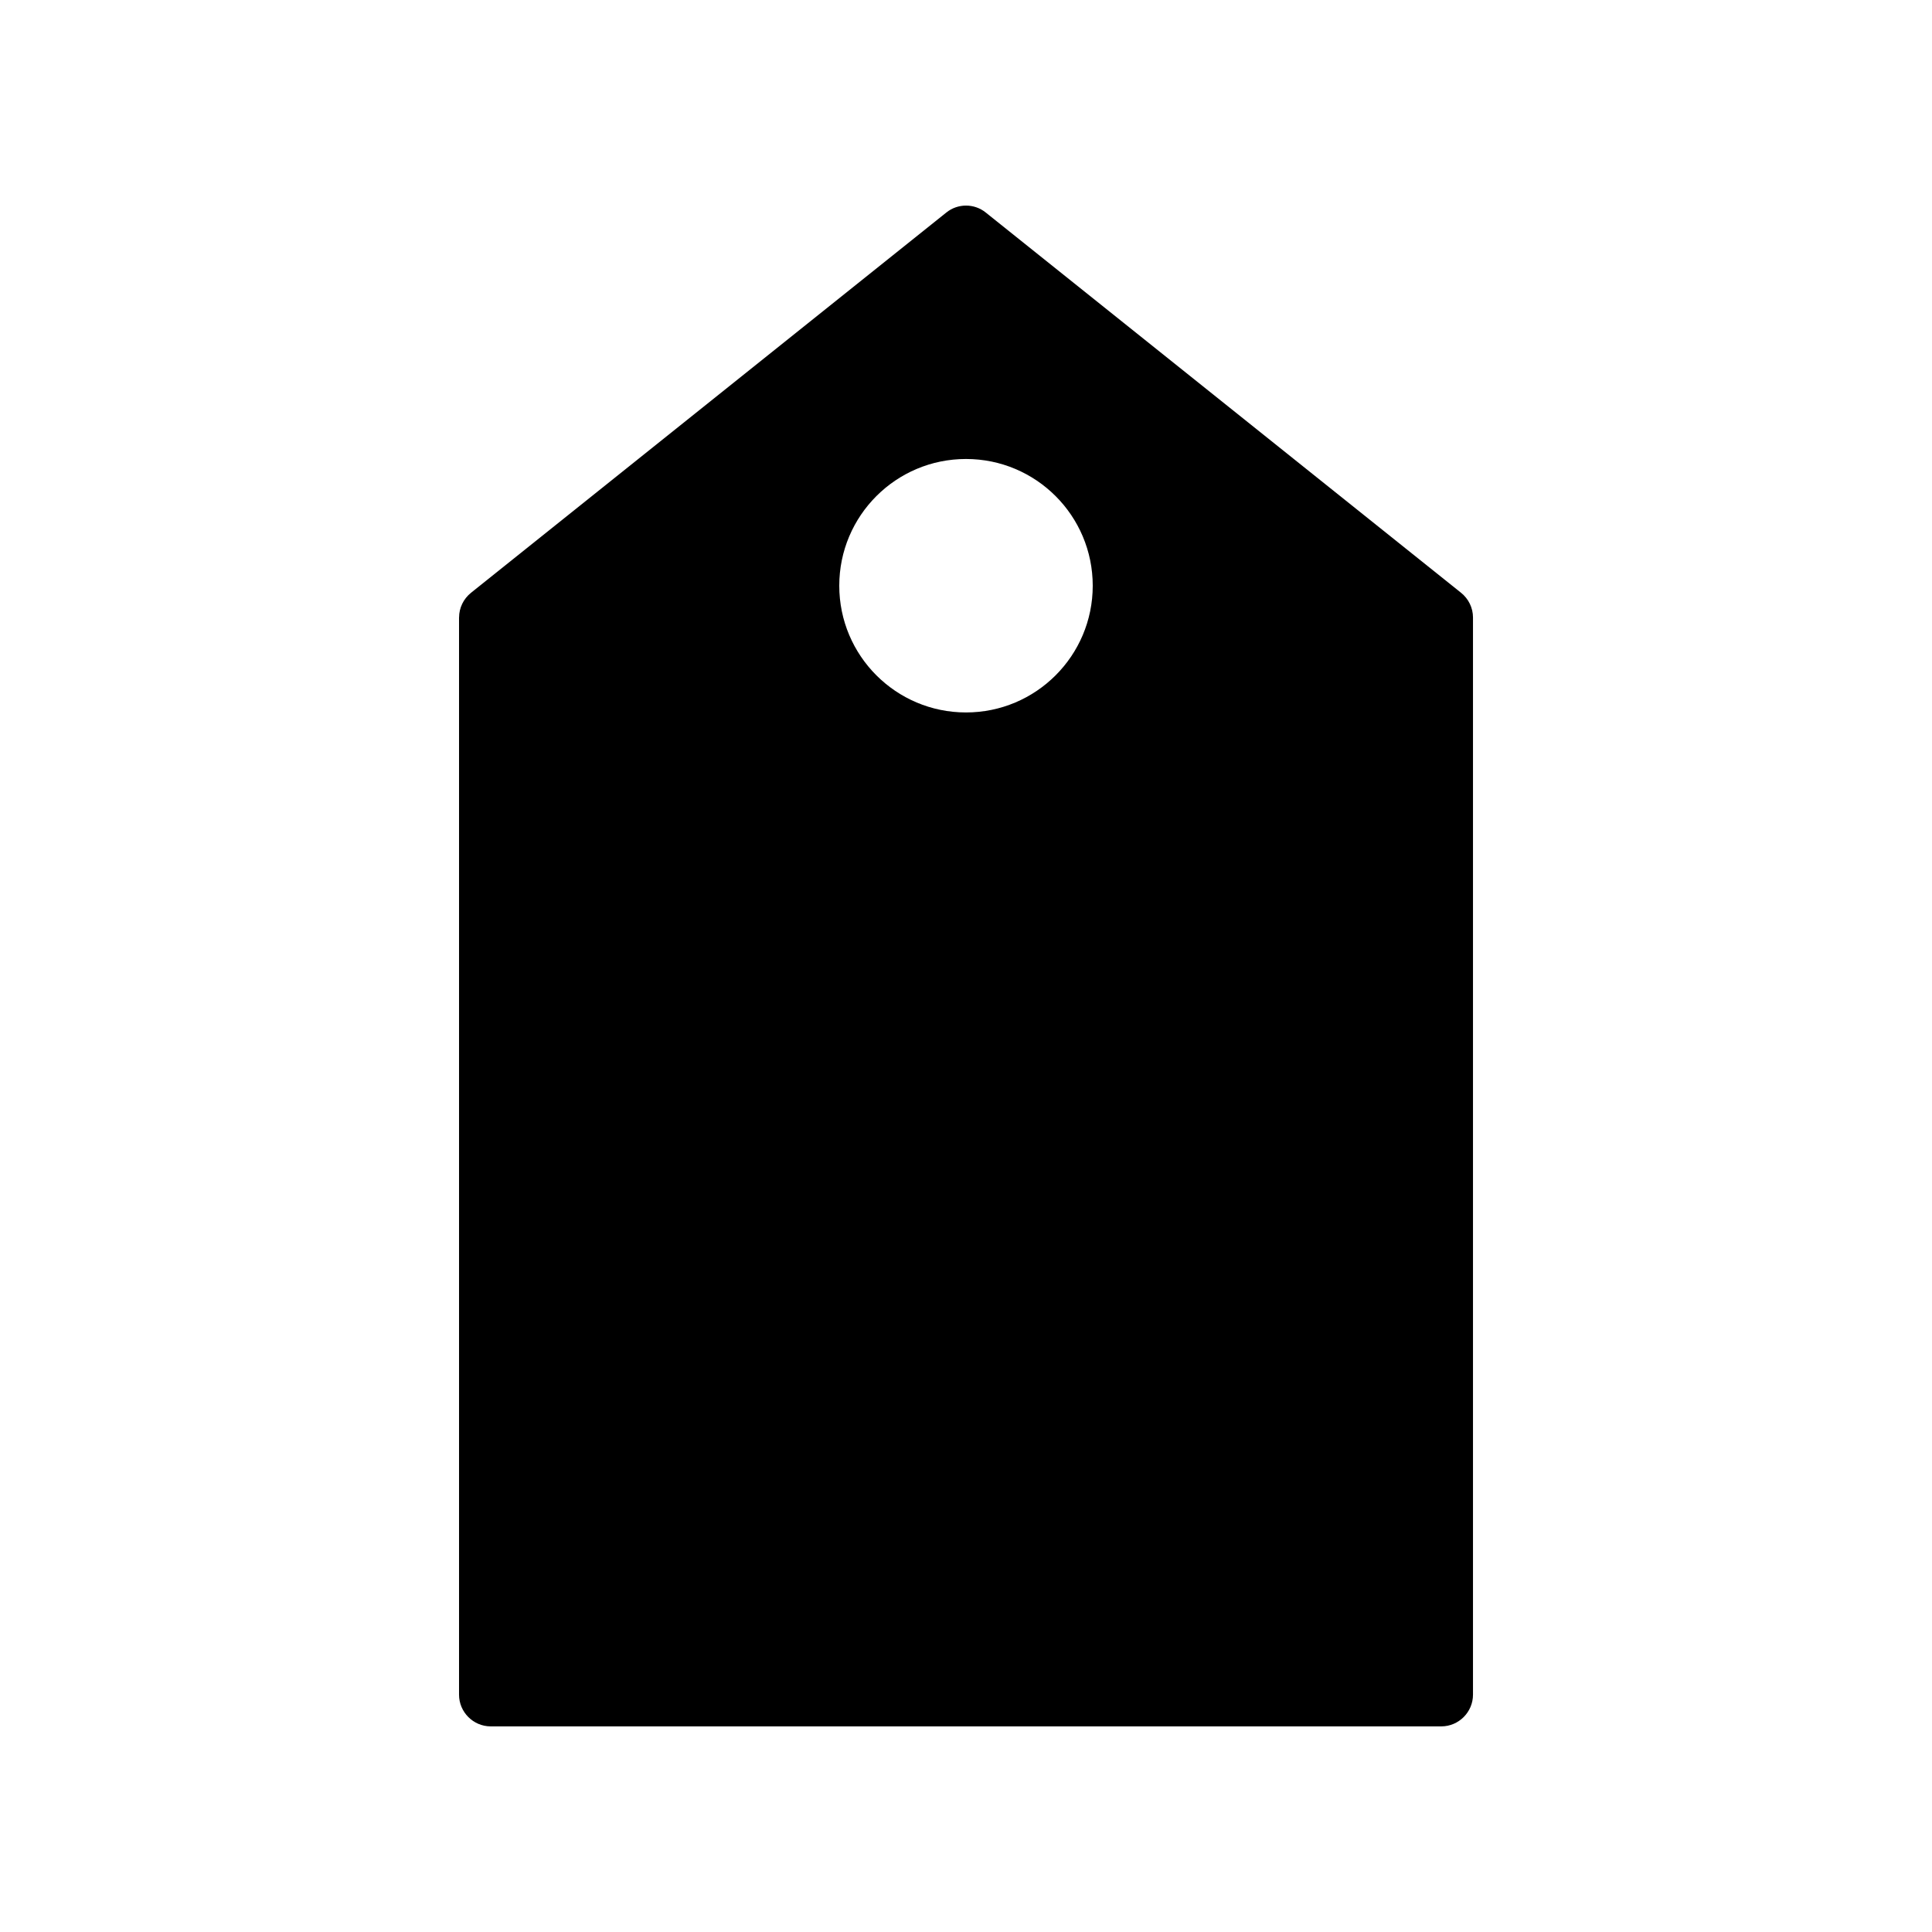 <?xml version="1.0" encoding="UTF-8"?>
<!-- Uploaded to: ICON Repo, www.iconrepo.com, Generator: ICON Repo Mixer Tools -->
<svg fill="#000000" width="800px" height="800px" version="1.1" viewBox="144 144 512 512" xmlns="http://www.w3.org/2000/svg">
 <path d="m265.65 307.62v285.49c0 4.617 3.777 8.398 8.398 8.398h251.91c4.617 0 8.398-3.777 8.398-8.398v-285.49c0-2.519-1.176-4.953-3.191-6.551l-125.95-100.76c-3.023-2.434-7.391-2.434-10.41 0l-125.95 100.76c-2.019 1.598-3.195 4.035-3.195 6.551zm134.35-41.984c18.551 0 33.586 15.039 33.586 33.586 0 18.551-15.039 33.586-33.586 33.586-18.551 0-33.586-15.039-33.586-33.586-0.004-18.547 15.035-33.586 33.586-33.586z"/>
</svg>